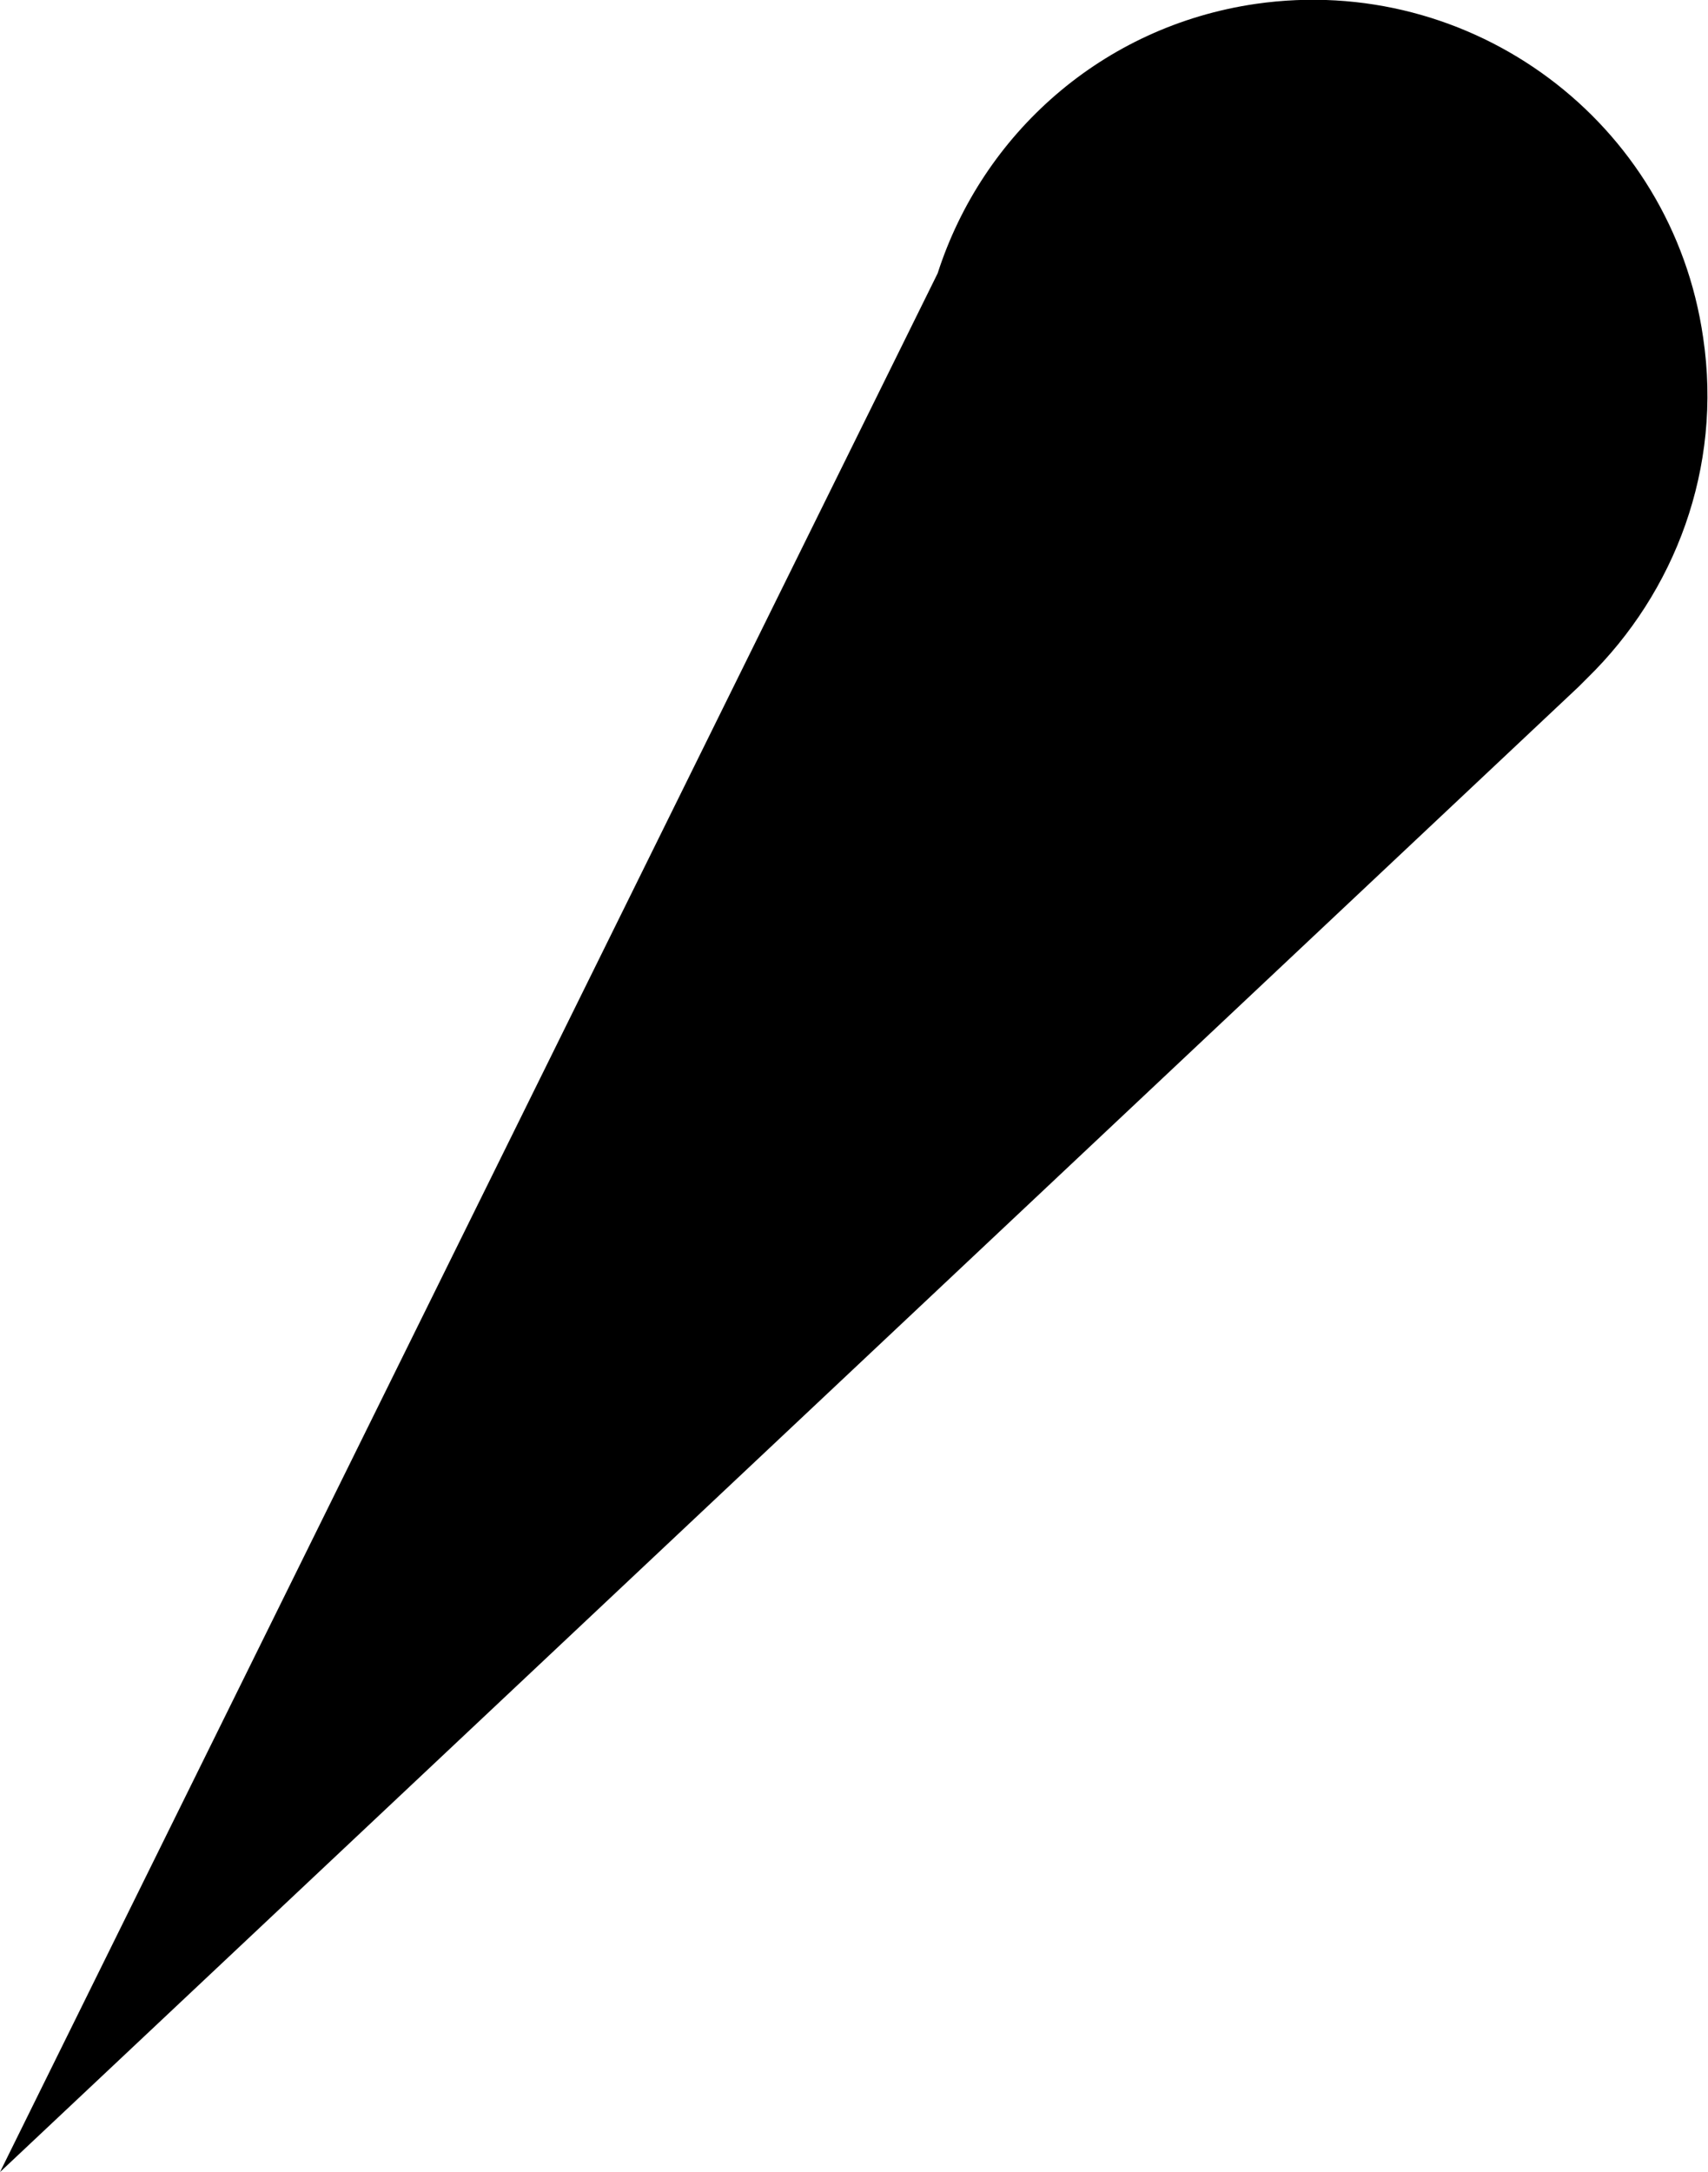<?xml version="1.0" encoding="utf-8"?>
<!-- Generator: Adobe Illustrator 22.0.0, SVG Export Plug-In . SVG Version: 6.00 Build 0)  -->
<svg version="1.1" id="Layer_1" xmlns="http://www.w3.org/2000/svg" xmlns:xlink="http://www.w3.org/1999/xlink" x="0px" y="0px"
	 viewBox="0 0 175.6 223.3" style="enable-background:new 0 0 175.6 223.3;" xml:space="preserve">
<path d="M175.1,34.7c2,13.4-2.9,26.2-11.9,35l-0.9,0.9L0,223.3L96.4,28.1c4.6-14.3,16.9-25.4,32.7-27.7
	C151.3-2.8,171.9,12.5,175.1,34.7z"/>
</svg>
